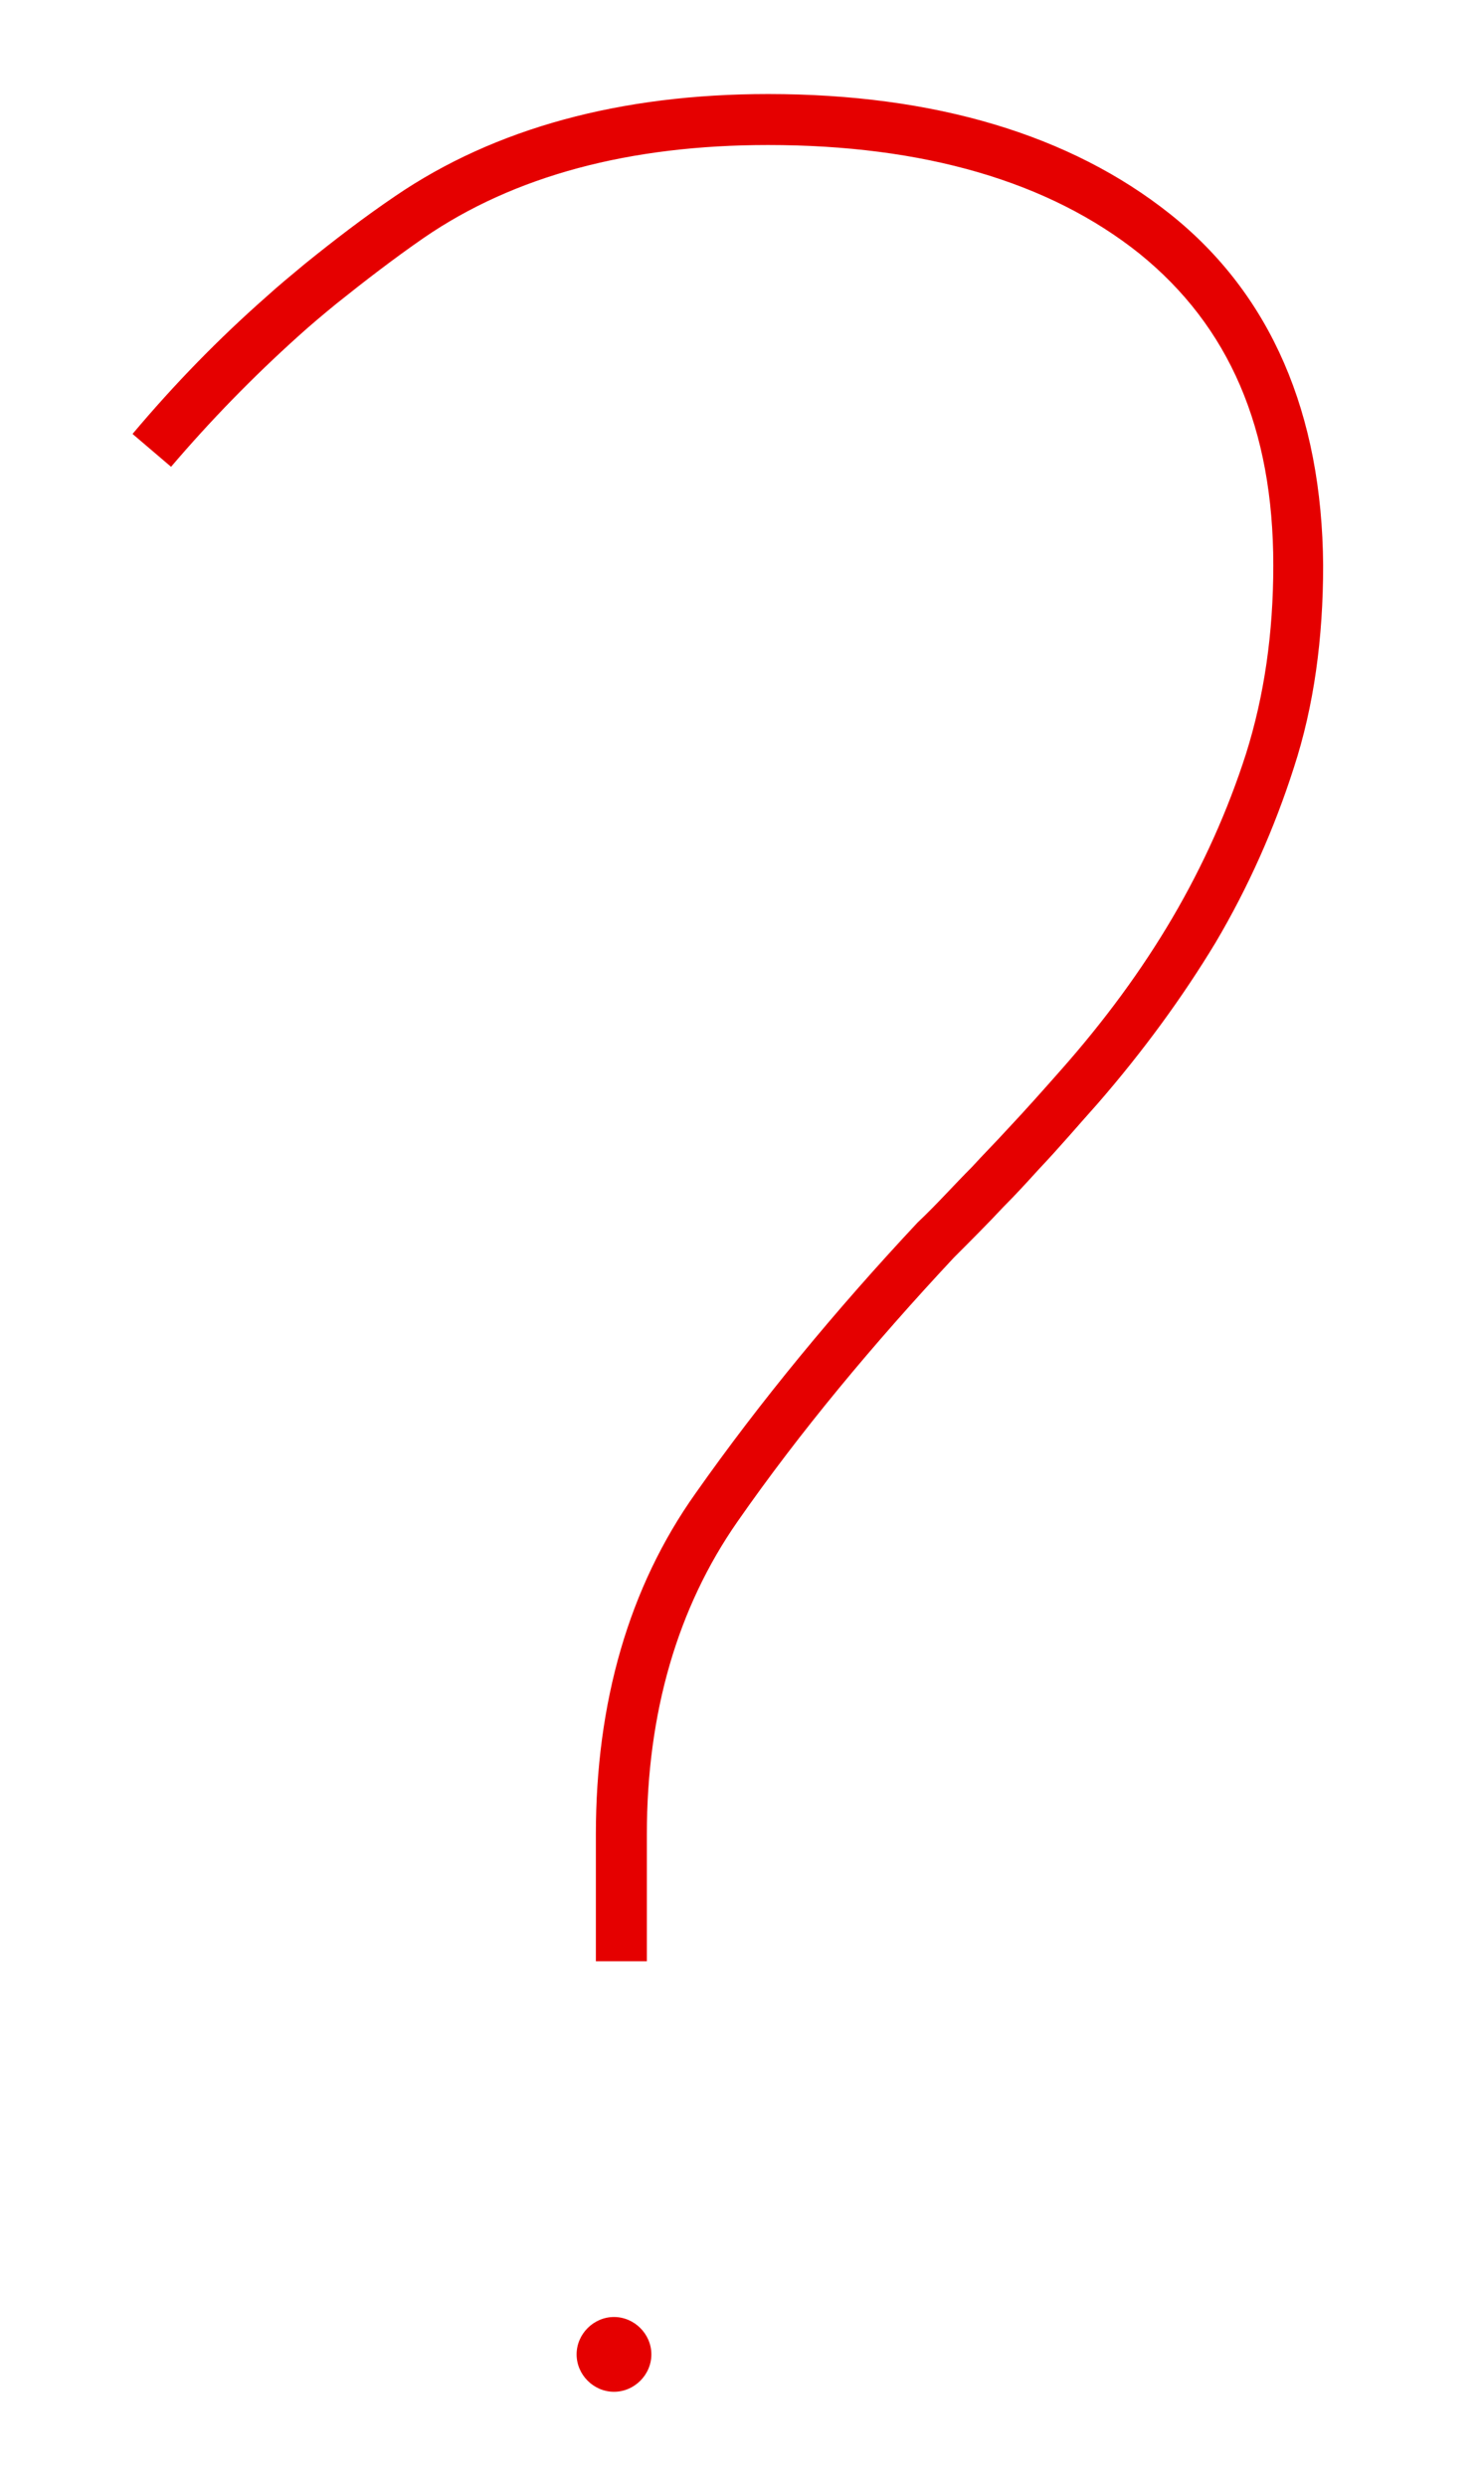<?xml version="1.0" encoding="utf-8"?>
<!-- Generator: Adobe Illustrator 26.0.3, SVG Export Plug-In . SVG Version: 6.00 Build 0)  -->
<svg version="1.1" id="Layer_1" xmlns="http://www.w3.org/2000/svg" xmlns:xlink="http://www.w3.org/1999/xlink" x="0px" y="0px"
	 viewBox="0 0 131 219.5" style="enable-background:new 0 0 131 219.5;" xml:space="preserve">
<style type="text/css">
	.st0{fill:#E50000;}
</style>
<g>
	<path class="st0" d="M103.3,18.9c-8.8-7-20.8-10.6-35.5-10.6c-13,0-24.1,3-32.9,9c-2.8,1.9-5.4,3.9-8,6c-1.2,1-2.3,1.9-3.4,2.9
		c-4.2,3.7-8.1,7.7-11.8,12.1l3.4,2.9c3.5-4.1,7.2-7.9,11.2-11.5c1.1-1,2.3-2,3.4-2.9c2.5-2,5.1-4,7.7-5.8c8-5.5,18.2-8.2,30.4-8.2
		c13.7,0,24.8,3.2,32.8,9.6c7.9,6.4,11.8,15.4,11.8,27.5c0,6-0.8,11.5-2.4,16.6c-1.6,5-3.8,9.9-6.5,14.5s-6,9.1-9.9,13.5
		c-1.5,1.7-3.1,3.5-4.7,5.2c-1,1.1-2.1,2.2-3.1,3.3c-1.6,1.6-3.1,3.3-4.8,4.9c-7.3,7.8-13.9,15.8-19.6,23.9
		c-5.9,8.3-8.8,18.5-8.8,30.1v11.2h4.5v-11.2c0-10.7,2.7-20,8-27.6c5.5-7.9,12-15.7,19.1-23.3c1.5-1.5,3-3,4.4-4.5
		c1.1-1.1,2.1-2.2,3.1-3.3c1.8-1.9,3.5-3.9,5.2-5.8c4-4.6,7.5-9.4,10.4-14.2c2.9-4.9,5.2-10.1,6.9-15.4c1.8-5.5,2.6-11.5,2.6-17.9
		C116.7,36.5,112.2,26,103.3,18.9z"/>
	<path class="st0" d="M54.2,204.5c-1.8,0-3.3,1.5-3.3,3.3s1.5,3.3,3.3,3.3s3.3-1.5,3.3-3.3S56,204.5,54.2,204.5z"/>
</g>
</svg>
